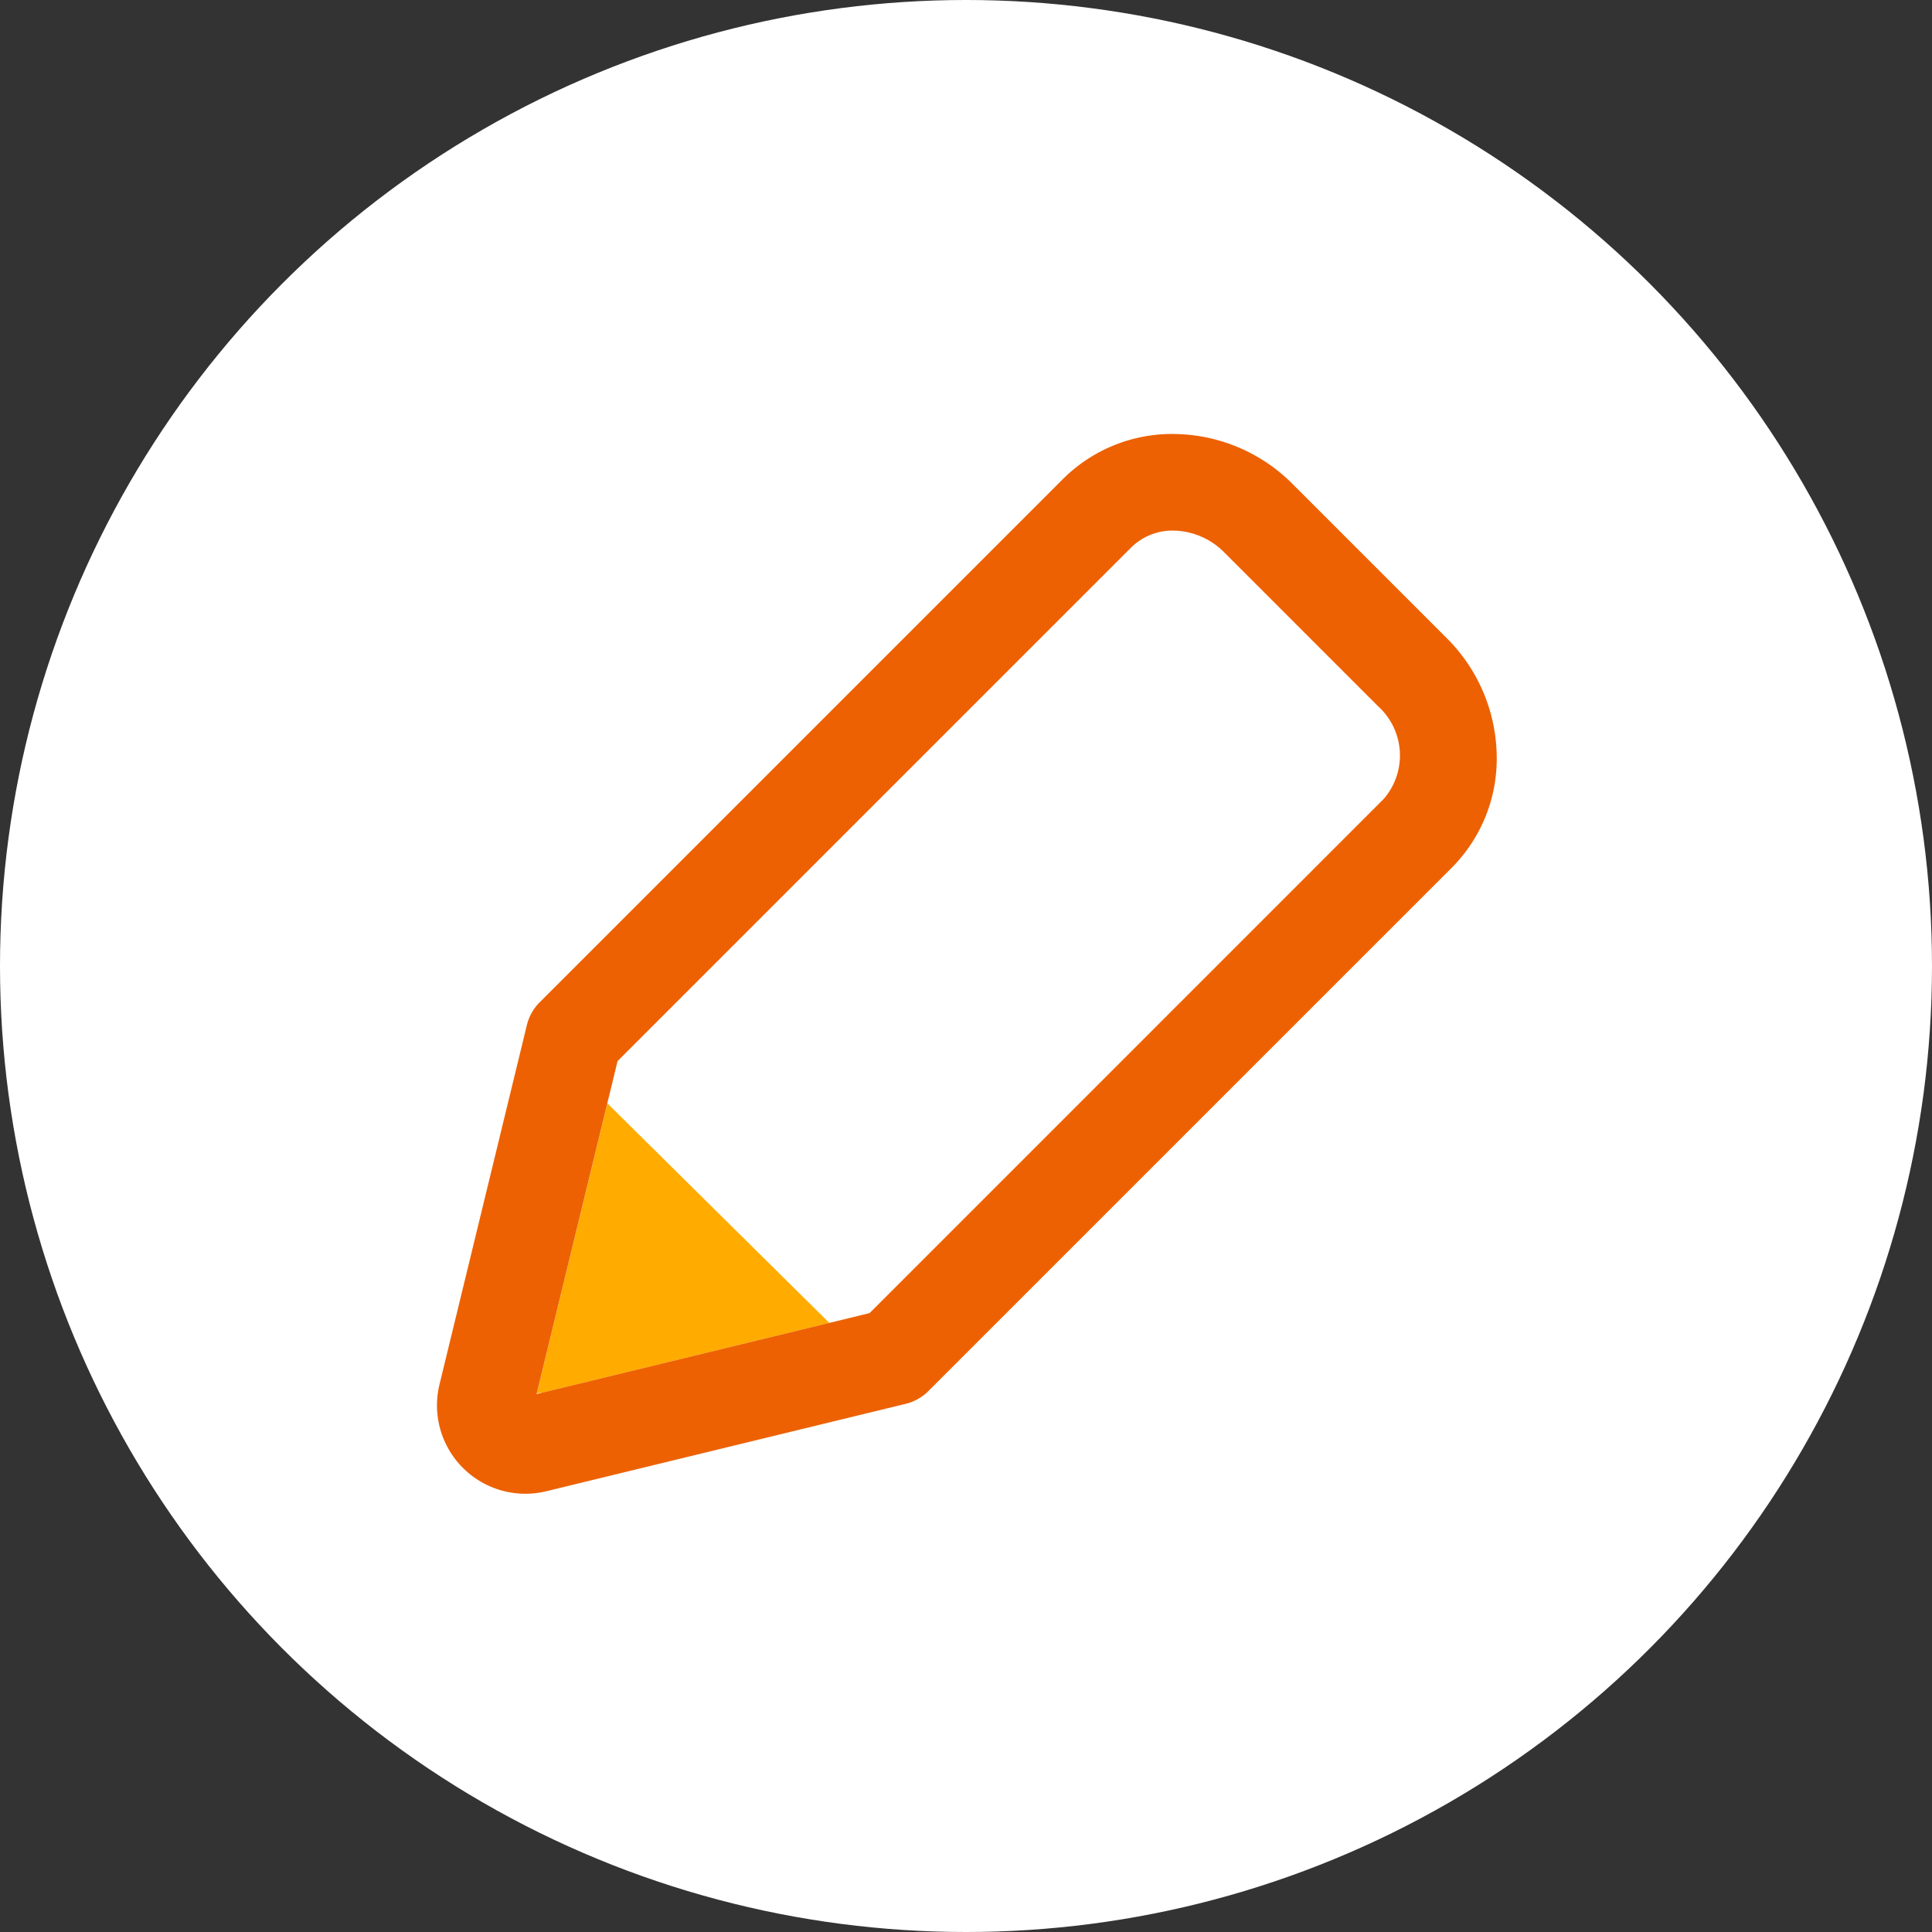 <svg xmlns="http://www.w3.org/2000/svg" width="80" height="80" viewBox="0 0 80 80">
  <rect x="0" y="0" width="80" height="80" fill="#333333" stroke="none"/>
  <defs>
    <style>
      .cls-1 {
        fill: #fff;
      }

      .cls-2 {
        fill: none;
      }

      .cls-3 {
        fill: #ffab00;
      }

      .cls-4 {
        fill: #ed6103;
      }
    </style>
  </defs>
  <g id="グループ_5005" data-name="グループ 5005" transform="translate(-768 -3101)">
    <circle id="楕円形_152" data-name="楕円形 152" class="cls-1" cx="40" cy="40" r="40" transform="translate(768 3101)"/>
    <g id="グループ_4942" data-name="グループ 4942" transform="translate(611.063 2659.13)">
      <g id="グループ_4941" data-name="グループ 4941">
        <path id="パス_2607" data-name="パス 2607" class="cls-2" d="M179.159,499.6l.233-.057-.226.025Z"/>
        <path id="パス_2608" data-name="パス 2608" class="cls-2" d="M207.641,464.755a3.024,3.024,0,0,0-2.039-.908,2.438,2.438,0,0,0-1.825.7h0l-21.265,21.265-.425,1.749,9.19,9.092,1.67-.406,21.265-21.266a2.746,2.746,0,0,0-.212-3.863Z"/>
        <path id="パス_2609" data-name="パス 2609" class="cls-3" d="M179.167,499.564l.226-.025,11.884-2.89-9.19-9.092Z"/>
        <path id="パス_2610" data-name="パス 2610" class="cls-4" d="M218.909,473.026a7.011,7.011,0,0,0-2.077-4.743l-6.36-6.36a7.01,7.01,0,0,0-4.744-2.078,6.4,6.4,0,0,0-4.782,1.866h0l-21.662,21.662a2,2,0,0,0-.53.943l-3.62,14.887a3.661,3.661,0,0,0,4.417,4.418L194.439,500a2.006,2.006,0,0,0,.942-.53l21.663-21.662A6.4,6.4,0,0,0,218.909,473.026Zm-4.7,1.951-21.265,21.266-1.67.406-11.884,2.889-.234.057.008-.031,2.92-12.007.425-1.749,21.265-21.265h0a2.438,2.438,0,0,1,1.825-.7,3.024,3.024,0,0,1,2.039.908L214,471.114A2.746,2.746,0,0,1,214.212,474.977Z"/>
      </g>
      <rect id="長方形_6325" data-name="長方形 6325" class="cls-2" width="48" height="48" transform="translate(172.938 457.87)"/>
    </g>
  </g>
</svg>
